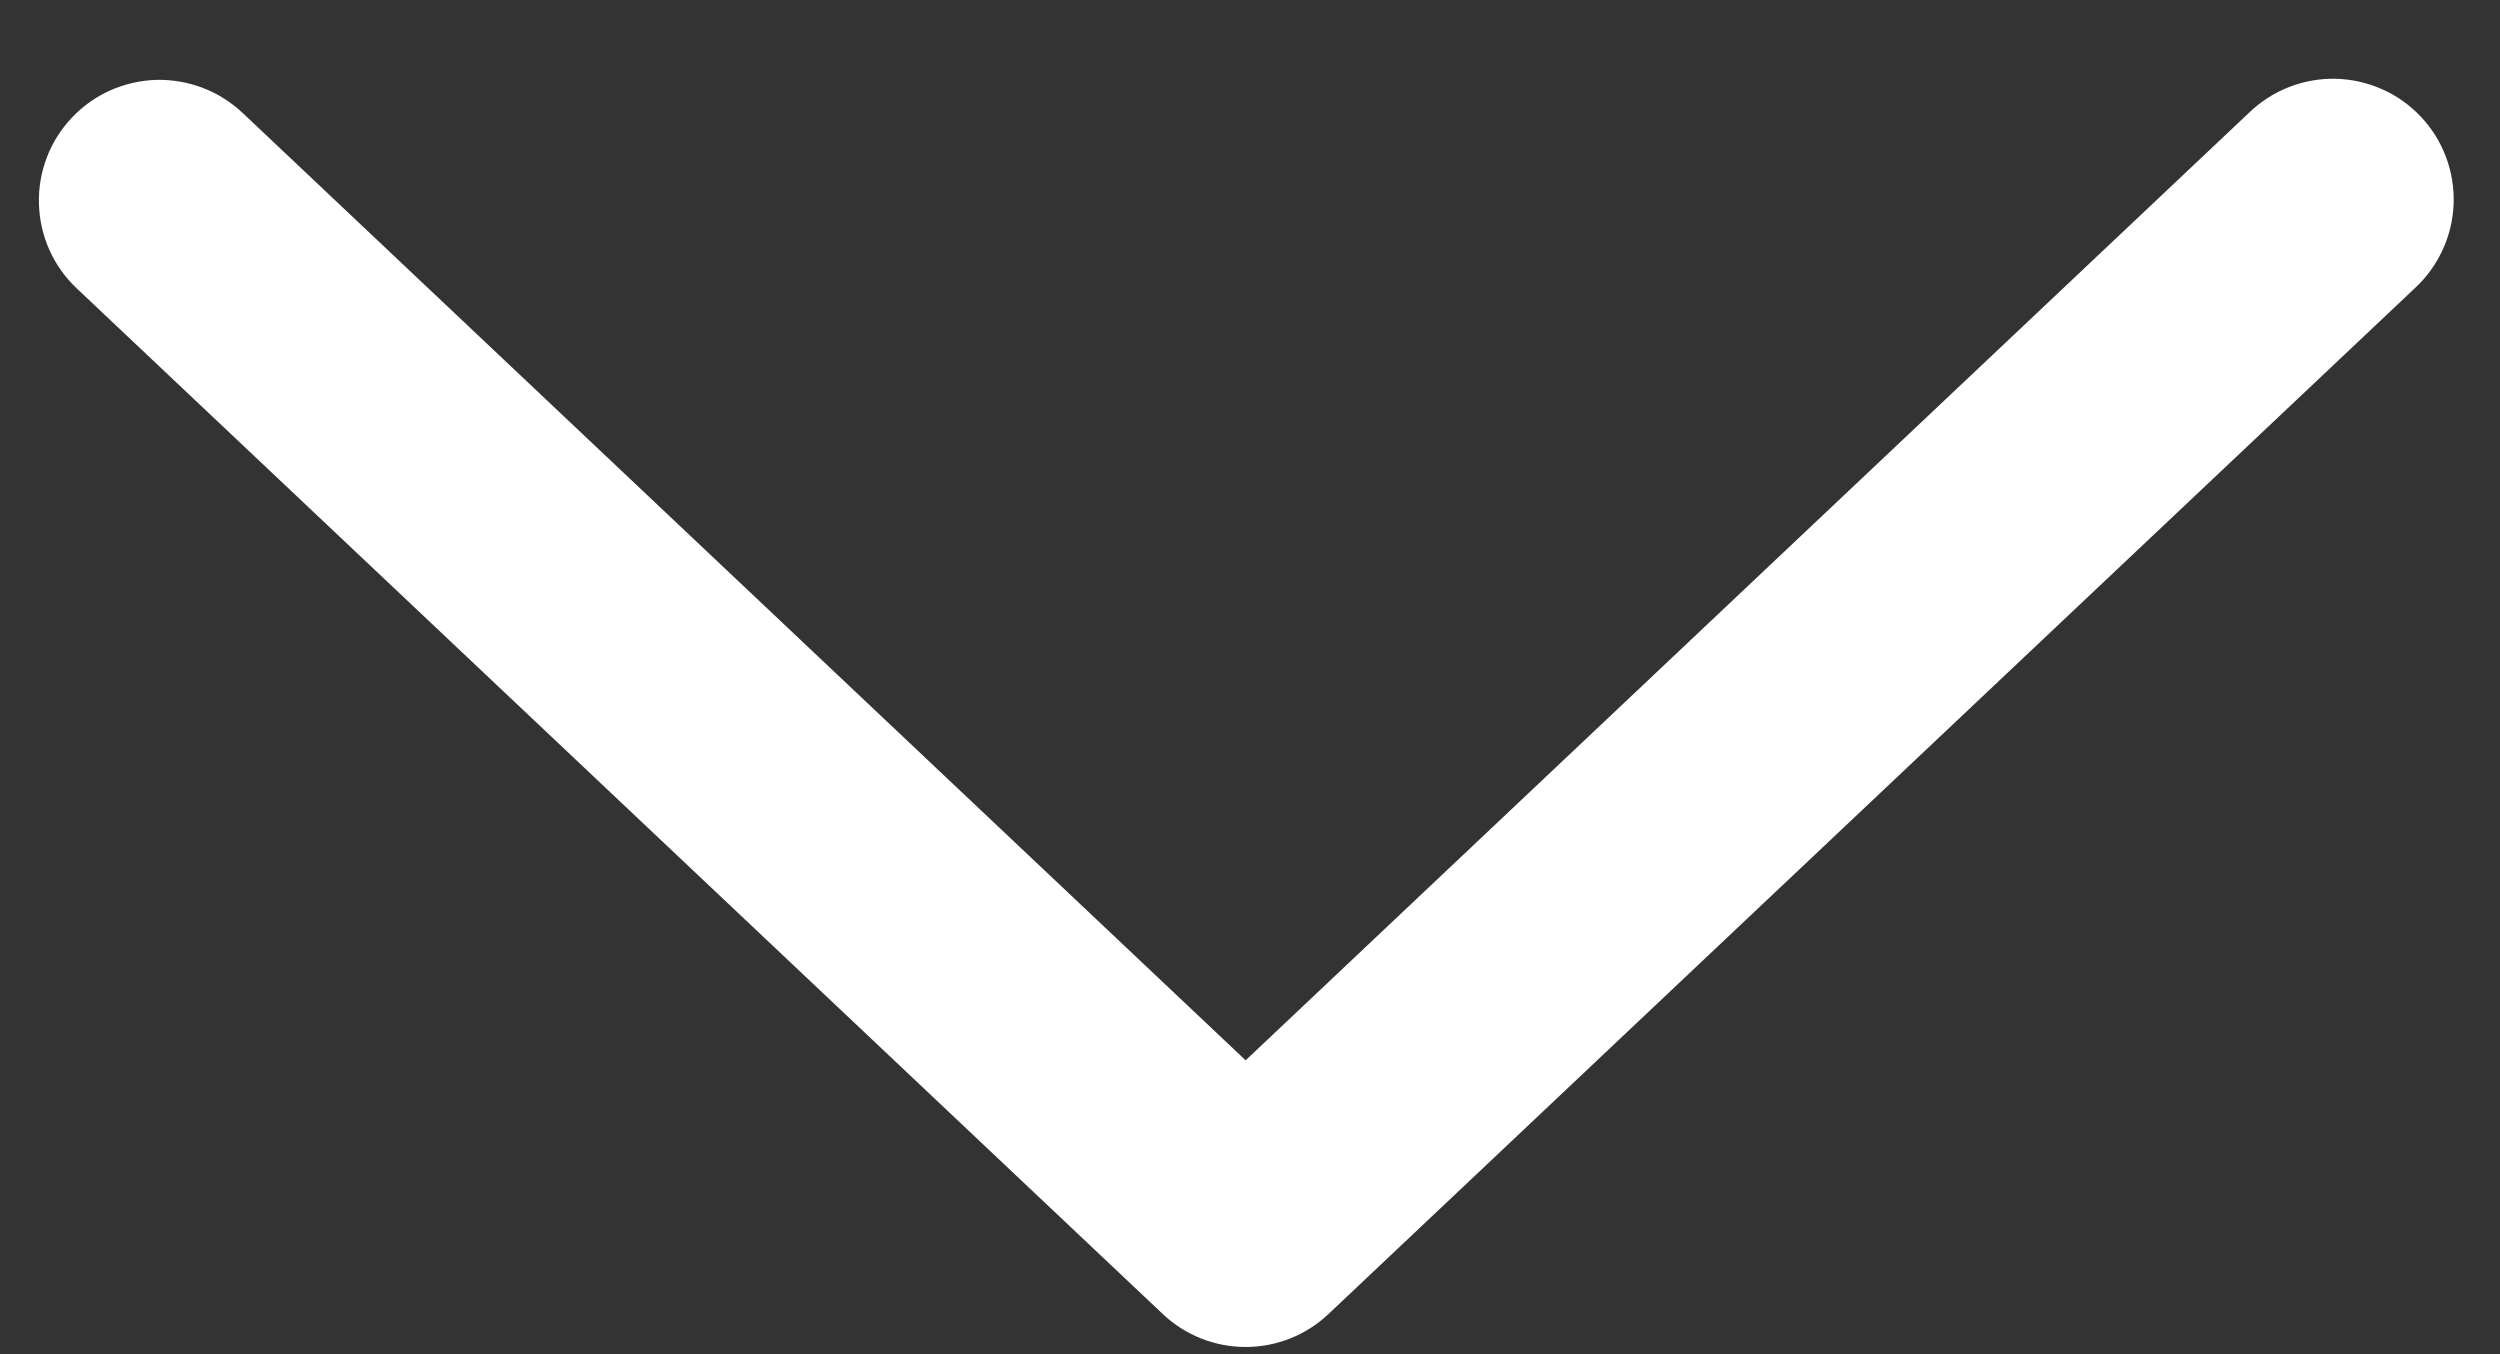 <svg width="24" height="13" viewBox="0 0 24 13" fill="none" xmlns="http://www.w3.org/2000/svg">
<rect x="0" y="0" width="24" height="13" fill="#333333" stroke="none"/>
<path d="M2.328 1.083C2.217 0.979 2.087 0.897 1.945 0.843C1.803 0.789 1.651 0.763 1.499 0.767C1.347 0.772 1.197 0.806 1.058 0.868C0.919 0.93 0.794 1.019 0.69 1.13C0.585 1.24 0.503 1.37 0.449 1.513C0.395 1.655 0.369 1.806 0.374 1.958C0.378 2.11 0.412 2.26 0.474 2.399C0.536 2.538 0.625 2.663 0.736 2.768L11.162 12.614C11.377 12.818 11.662 12.931 11.958 12.931C12.254 12.931 12.539 12.818 12.754 12.614L23.181 2.768C23.294 2.664 23.385 2.539 23.449 2.399C23.514 2.26 23.549 2.109 23.555 1.956C23.56 1.802 23.535 1.649 23.481 1.506C23.427 1.362 23.345 1.231 23.239 1.119C23.134 1.008 23.008 0.918 22.867 0.856C22.727 0.794 22.576 0.76 22.422 0.756C22.269 0.753 22.116 0.78 21.974 0.836C21.831 0.892 21.701 0.976 21.59 1.083L11.958 10.179L2.328 1.083Z" fill="white"/>
</svg>
